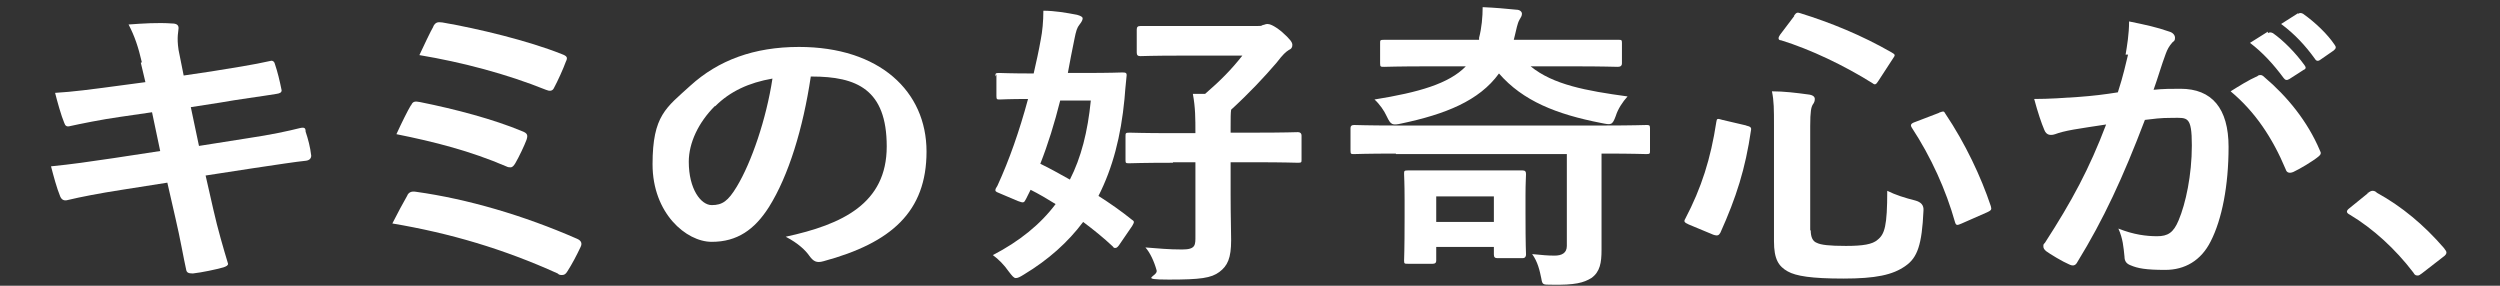 <?xml version="1.0" encoding="UTF-8"?>
<svg id="_レイヤー_1" xmlns="http://www.w3.org/2000/svg" version="1.1" viewBox="0 0 490 56">
  <rect x="0" y="0" width="490" height="56" fill="#333333" stroke="none"/>
  <!-- Generator: Adobe Illustrator 29.0.0, SVG Export Plug-In . SVG Version: 2.1.0 Build 186)  -->
  <defs>
    <style>
      .st0 {
        fill: #fff;
      }
    </style>
  </defs>
  <path class="st0" d="M27.8,12.2c-.7-3-1.4-5.1-2.6-7.4,2.8-.2,5.7-.4,8.5-.2.9,0,1.3.3,1.3.9s-.4,1.7,0,4.3l1,5,5.4-.8c3.7-.6,8.3-1.3,11.8-2.1.3,0,.6.2.7.7.5,1.5.9,3.1,1.3,5.1,0,.4-.3.6-1,.7-3,.5-7.7,1.1-11,1.7l-5.8.9,1.6,7.6,9.5-1.5c4.7-.7,7.9-1.4,10.3-2,.9-.2,1.1,0,1.1.7.5,1.5.9,3,1.1,4.7,0,.5-.3.9-1,1-2,.2-5.9.8-10.6,1.5l-9.1,1.4,1.5,6.6c.9,4,2,7.7,2.9,10.7,0,.3-.3.5-.9.7-1.4.4-4.2,1-6,1.2-.9,0-1.2-.2-1.3-.7-.5-2.2-1.2-6.3-2.1-10.1l-1.6-7-8.9,1.4c-4.5.7-8.1,1.4-10.6,2-.7.2-1.2,0-1.5-.7-.7-1.7-1.3-4-1.8-5.9,4-.4,7.5-.9,12.2-1.6l9.2-1.4-1.6-7.6-6.2.9c-3.6.5-8,1.4-9.8,1.8-.7.2-1,0-1.2-.6-.6-1.4-1.4-4.3-1.8-5.9,3.5-.2,7.2-.7,11.7-1.3l6-.8-.9-3.8h0,0Z"/>
  <path class="st0" d="M79.8,38.3c.3-.5.7-.9,1.8-.7,10,1.4,21,4.6,31.5,9.2.7.3,1.1.8.7,1.6-.8,1.7-1.7,3.4-2.6,4.8-.3.5-.6.7-1,.7s-.6,0-.9-.3c-10.6-4.8-21.1-7.9-32.4-9.8.9-1.8,2.2-4.2,3-5.6h0ZM80.6,20.6c.3-.7.7-.8,1.7-.6,7,1.4,14.5,3.4,20,5.7,1.1.4,1.2.8.9,1.7-.4,1.1-1.5,3.4-2.2,4.6-.3.5-.6.8-.9.8s-.5,0-.9-.2c-7-3-14-4.8-21.5-6.3,1.1-2.4,2.2-4.6,2.8-5.6h0ZM84.9,5.2c.5-.9.9-.9,1.8-.8,7,1.2,16.9,3.6,23.4,6.2,1.1.4,1.2.7.8,1.5-.5,1.4-1.6,3.8-2.3,5.1-.3.7-.9.7-1.6.4-7.7-3.1-16.4-5.4-24.8-6.8.8-1.7,2.2-4.7,2.8-5.7h-.1Z"/>
  <path class="st0" d="M158.9,15.1c-1.5,10-4.3,19.3-8.2,25.5-2.8,4.4-6.2,6.8-11.2,6.8s-11.6-5.6-11.6-15.2,2.7-11.1,7.4-15.4c5.5-5,12.5-7.6,21.3-7.6,15.8,0,25,8.7,25,20.5s-6.9,17.9-20.2,21.5c-1.4.4-2,0-2.8-1.1-.7-1-2.1-2.4-4.6-3.7,11.1-2.4,19.8-6.5,19.8-17.7s-5.9-13.7-14.7-13.7h-.3.1ZM140.1,20.8c-3.2,3.2-5.1,7.2-5.1,10.9,0,5.4,2.4,8.5,4.5,8.5s3.2-.8,4.9-3.6c2.9-4.8,5.8-13.3,7-21.2-4.6.8-8.3,2.5-11.2,5.4h-.1,0Z"/>
  <path class="st0" d="M195.1,15c0-.6,0-.7.7-.7s2,.1,6.8.1c.5-2.2,1-4.4,1.4-6.7.3-1.5.5-3.5.5-5.6,2.2,0,4.5.4,6.6.8.7.2,1.1.4,1.1.7s-.2.7-.6,1.2c-.5.6-.7,1.3-1,2.8-.5,2.3-.9,4.6-1.3,6.7h3.3c5.2,0,7-.1,7.4-.1.7,0,.9.1.8.8-.2,1.7-.3,3.3-.4,4.4-.7,7.3-2.3,13.5-5.1,19,2.2,1.4,4.5,3,6.6,4.7.5.3.4.5,0,1.2l-2.6,3.8c-.3.4-.5.5-.7.5s-.3,0-.5-.3c-1.8-1.7-3.8-3.3-5.8-4.8-3,4-6.8,7.4-11.6,10.3-.8.5-1.2.7-1.6.7s-.7-.4-1.4-1.3c-.9-1.3-2-2.4-3.1-3.2,5.2-2.7,9.3-6,12.3-10-1.6-1-3.3-2-4.9-2.8l-.9,1.8c-.4.8-.5.8-1.6.4l-3.3-1.4c-.7-.3-1.1-.4-1.1-.7s.1-.4.4-.9c2.3-5,4.3-10.7,6-17-3.7,0-5.2.1-5.5.1-.6,0-.7,0-.7-.7v-4.2l-.2.4h0ZM207.8,19.7c-1.1,4.4-2.4,8.6-3.9,12.4,1.9.9,3.8,2,5.8,3.1,2.2-4.3,3.5-9.4,4.1-15.5h-6ZM229.9,31.9c-6,0-8.1.1-8.5.1-.7,0-.8,0-.8-.6v-4.7c0-.6,0-.7.8-.7s2.4.1,8.5.1h4.4c0-2.9,0-5-.5-7.7h2.4c3-2.6,5.1-4.7,7.3-7.5h-12c-5.7,0-7.6.1-8,.1-.5,0-.7-.2-.7-.7v-4.5c0-.5.2-.7.7-.7h22.8c.6,0,1,0,1.2-.2.3,0,.5-.2.9-.2s1.2.2,2.8,1.5c1.7,1.5,2.1,2.1,2.1,2.6s-.2.8-.7,1c-.6.4-1.1.8-2.4,2.5-2.4,2.8-5.3,5.9-8.9,9.2-.1.7-.1,1.7-.1,3.4v1.1h4.7c6.1,0,8.1-.1,8.5-.1s.7.2.7.7v4.7c0,.5,0,.6-.7.6s-2.4-.1-8.5-.1h-4.7v6.4c0,4.3.1,6.7.1,8.9,0,3.5-.7,5-2.3,6.2s-3.7,1.5-9.9,1.5-2.1-.6-2.4-1.8c-.5-1.8-1.3-3.5-2.2-4.5,2.6.2,4.5.4,7.2.4s2.6-.9,2.6-2.7v-14.4h-4.4Z"/>
  <path class="st0" d="M273.6,30.1c-5.8,0-7.8.1-8.2.1-.6,0-.7,0-.7-.7v-4.4c0-.4.2-.6.7-.6.7,0,2.4.1,8.2.1h40.8c5.8,0,7.8-.1,8.3-.1s.7,0,.7.6v4.4c0,.6,0,.7-.7.7s-2.4-.1-8.3-.1h-.5v18.9c0,2.5-.3,4.3-2,5.5-1.5.9-3.1,1.4-7.9,1.3-1.6,0-1.7,0-1.9-1.2-.3-1.5-.7-3.3-1.8-4.8,2.1.2,3,.3,4.4.3s2.4-.5,2.4-1.9v-18h-33.6.1ZM280.2,13c-6.4,0-8.5.1-8.9.1-.7,0-.8,0-.8-.7v-4c0-.5,0-.6.8-.6h18.6v-.4c.5-1.9.7-4.1.7-6,2.4.1,4.6.3,6.6.5.7,0,1.1.4,1.1.8s-.2.7-.5,1.2c-.4.7-.6,1.9-.9,3.1l-.2.8h20.4c.7,0,.8,0,.8.6v4c0,.5-.3.7-.8.7-.8,0-2.5-.1-8.9-.1h-8.2c4.4,3.6,10.9,4.8,19,5.9-1,1.1-1.9,2.5-2.3,3.8-.7,1.9-.9,1.8-2.9,1.4-8.7-1.7-15.3-4.3-20-9.7-3.9,5.4-10.6,8-19.1,9.8-1.8.4-2.1.3-2.9-1.4-.5-1.1-1.4-2.4-2.4-3.3,8.7-1.4,14.6-3.1,17.9-6.5h-7.1ZM276,51.7c-.7,0-.8,0-.8-.6s.1-1.7.1-8.5v-3.4c0-3.4-.1-4.7-.1-5.1,0-.6,0-.7.8-.7h22.4c.5,0,.7.2.7.7,0,.7-.1,1.7-.1,4.1v3.7c0,6.4.1,7.6.1,8s-.2.7-.7.7h-4.9c-.5,0-.7-.2-.7-.7v-1.5h-11.3v2.7c0,.4-.2.6-.7.6h-4.8ZM281.5,43.5h11.3v-5h-11.3v5Z"/>
  <path class="st0" d="M342.2,24.6c.9.2,1.1.4,1,.9-1.1,7.6-2.9,13.2-6,20.1-.3.5-.5.7-1.4.4l-4.8-2c-.9-.4-1-.6-.7-1.1,3.2-6.1,5-11.8,6.1-19,.1-.7.2-.7,1.2-.4l4.7,1.1h-.1ZM354.9,45.1c0,1.4.4,2.2,1.2,2.5.8.4,2.4.6,5.7.6s5.2-.3,6.2-1.2c1.4-1.1,1.9-2.7,1.9-9.6,1.6.8,3.5,1.4,5.5,1.9,1.1.3,1.7.9,1.6,2-.3,6.7-1.2,9.2-3.5,10.8-2.5,1.8-5.9,2.5-12.2,2.5s-9.3-.5-10.9-1.4c-1.8-1-2.7-2.4-2.7-5.9v-22.7c0-3.1,0-4.8-.4-6.7,2.4,0,4.8.3,7,.6,1.1.1,1.4.5,1.4.9s-.1.7-.4,1.1c-.3.5-.5,1.3-.5,4.2v20.5h0ZM351.6,3.1c.5-.7.7-.7,1.3-.5,5.8,1.8,12,4.3,17.9,7.7.7.4.7.5.2,1.2l-2.8,4.3c-.5.8-.7.9-1.2.5-5.6-3.5-12.1-6.6-17.9-8.4-.4,0-.5-.2-.5-.4s.1-.4.3-.7l2.8-3.7h0ZM380,22.1c.9-.3,1-.4,1.3.2,3.9,5.8,7,12.4,8.9,18.1.2.7.1.8-.7,1.2l-5,2.2c-.9.4-1.1.4-1.3-.2-1.8-6.4-4.7-12.8-8.5-18.6-.3-.5-.2-.8.7-1.1l4.7-1.8s-.1,0-.1,0Z"/>
  <path class="st0" d="M416.6,10.8c.3-1.8.7-4.1.7-6.6,3.4.7,5.3,1.1,7.9,2,.7.2,1.1.7,1.1,1.2s-.1.6-.5.9c-.7.8-1,1.4-1.3,2.2-.9,2.4-1.5,4.6-2.4,7.1,1.8-.2,3.7-.2,5.3-.2,6.1,0,9.4,3.8,9.4,11.4s-1.3,14.2-3.5,18.5c-1.9,3.8-5.1,5.6-8.9,5.6s-5.4-.3-6.8-.9c-.8-.3-1.2-.8-1.2-1.7-.2-1.9-.3-3.5-1.2-5.5,3,1.2,5.5,1.5,7.6,1.5s3.2-.7,4.2-3.1c1.4-3.3,2.6-8.9,2.6-14.7s-.9-5.4-3.7-5.4-3.6.2-5.5.4c-4.3,11.3-8.1,19.5-13.2,27.8-.4.8-.9.9-1.7.5-1.2-.5-3.7-2-4.5-2.6-.3-.3-.5-.5-.5-.9s0-.4.3-.7c5.3-8.2,8.7-14.5,12-23.2-2.6.4-4.7.7-6.4,1-1.7.3-2.8.6-3.6.9-.9.3-1.7.2-2.1-.8-.6-1.4-1.3-3.5-2-6.1,2.9,0,5.8-.2,8.7-.4,2.8-.2,5.2-.5,7.7-.9,1.1-3.4,1.5-5.4,2-7.4h-.5ZM442.6,14.8c.5-.2.8-.1,1.2.3,4.5,3.8,8.5,8.7,10.9,14.4.3.5.2.8-.3,1.2-1.1.9-3.6,2.4-4.9,3-.7.3-1.3.2-1.5-.5-2.6-6.2-6-11.3-10.8-15.3,1.6-1,3.5-2.2,5.3-3h0ZM444.5,6.5c.3-.2.6-.2,1,0,2,1.4,4.4,3.8,6.2,6.3.3.4.3.7-.2.9l-2.8,1.8c-.5.3-.8.2-1.1-.2-2-2.7-4.1-5-6.6-6.9l3.5-2.2v.2h0ZM450.4,2.7c.4-.2.6-.2,1,0,2.4,1.7,4.8,4,6.2,6.1.3.4.3.7-.2,1.1l-2.6,1.8c-.5.4-.9.2-1.1-.2-1.8-2.5-3.9-4.8-6.6-6.8l3.3-2.1h0Z"/>
  <path class="st0" d="M464,37.9c.5-.4.8-.5,1-.5s.5,0,.9.4c4.9,2.7,9.2,6.3,13.1,10.8.4.5.5.7.5.9s-.1.5-.7.9l-4,3.1c-.5.4-.7.5-.9.5-.3,0-.6,0-.9-.6-3.5-4.6-7.9-8.6-12.4-11.3-.4-.2-.6-.4-.6-.6s.1-.4.5-.7l3.7-3h-.2Z"/>
</svg>
